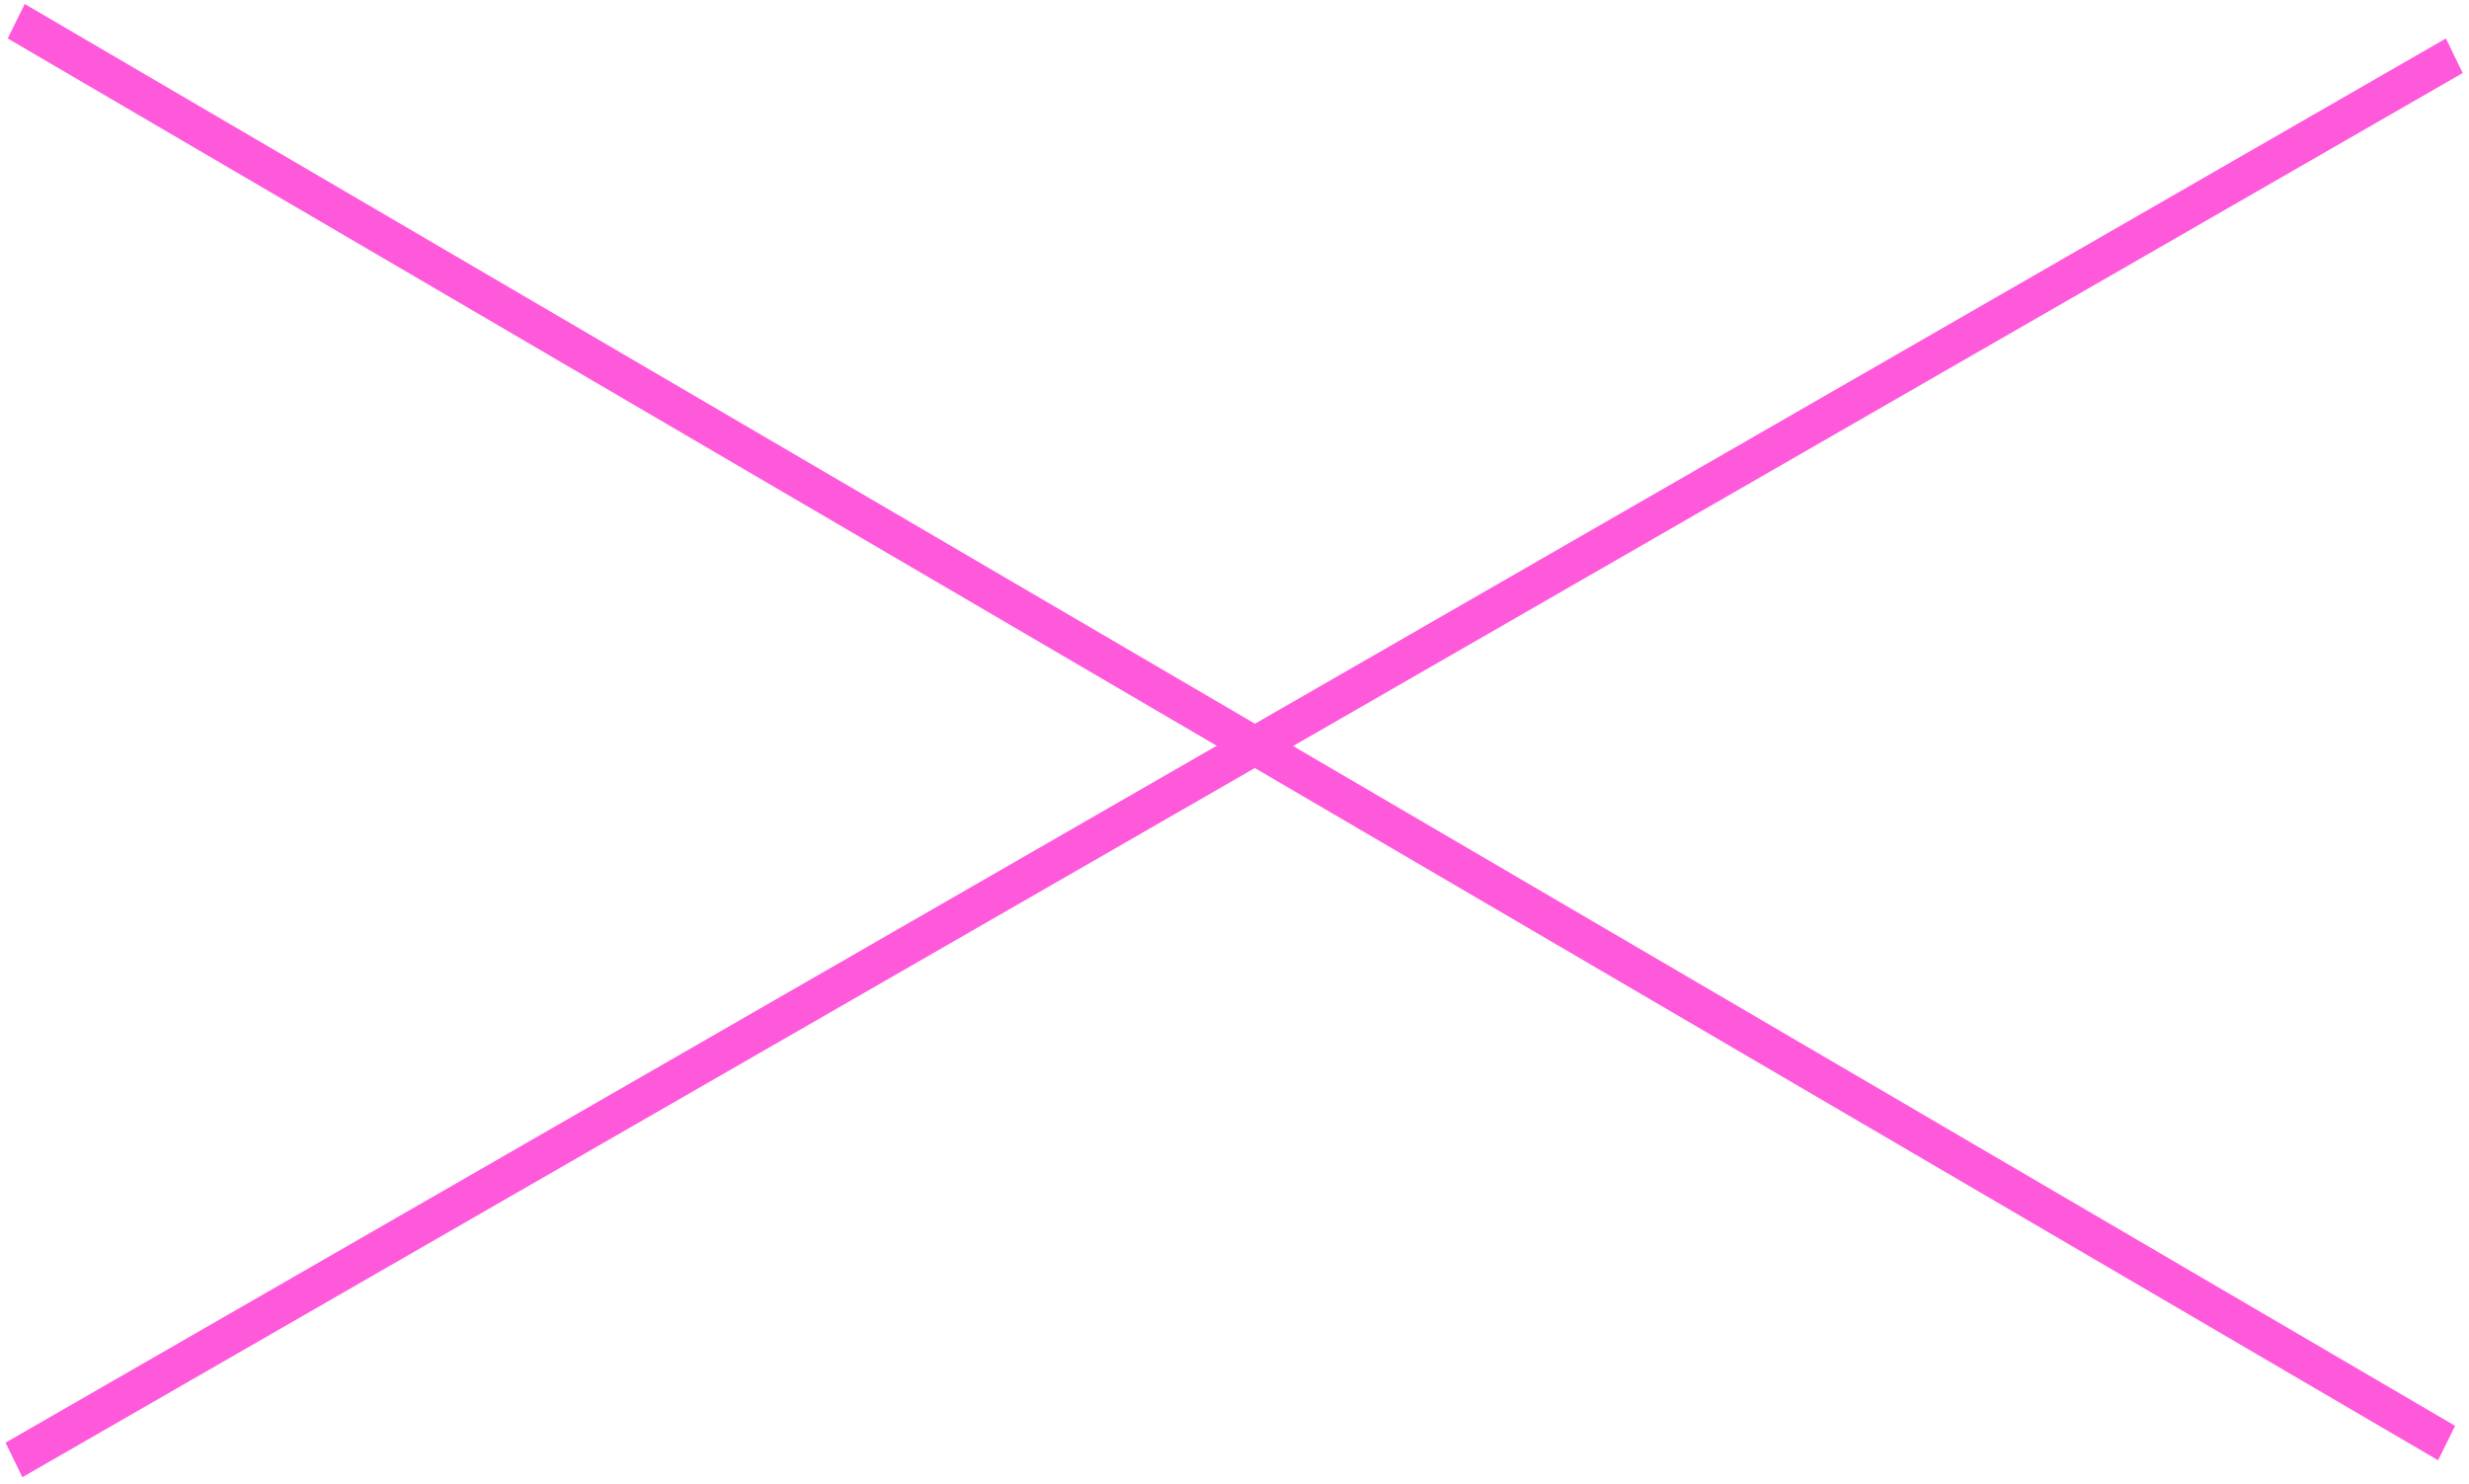 <?xml version="1.0" encoding="UTF-8"?> <svg xmlns="http://www.w3.org/2000/svg" width="321" height="193" viewBox="0 0 321 193" fill="none"> <line y1="-2.5" x2="366.141" y2="-2.5" transform="matrix(0.863 0.505 -0.443 0.896 1 5)" stroke="#FF59DB" stroke-width="5"></line> <line y1="-2.5" x2="365.949" y2="-2.5" transform="matrix(-0.867 0.499 -0.437 -0.899 318 5)" stroke="#FF59DB" stroke-width="5"></line> </svg> 